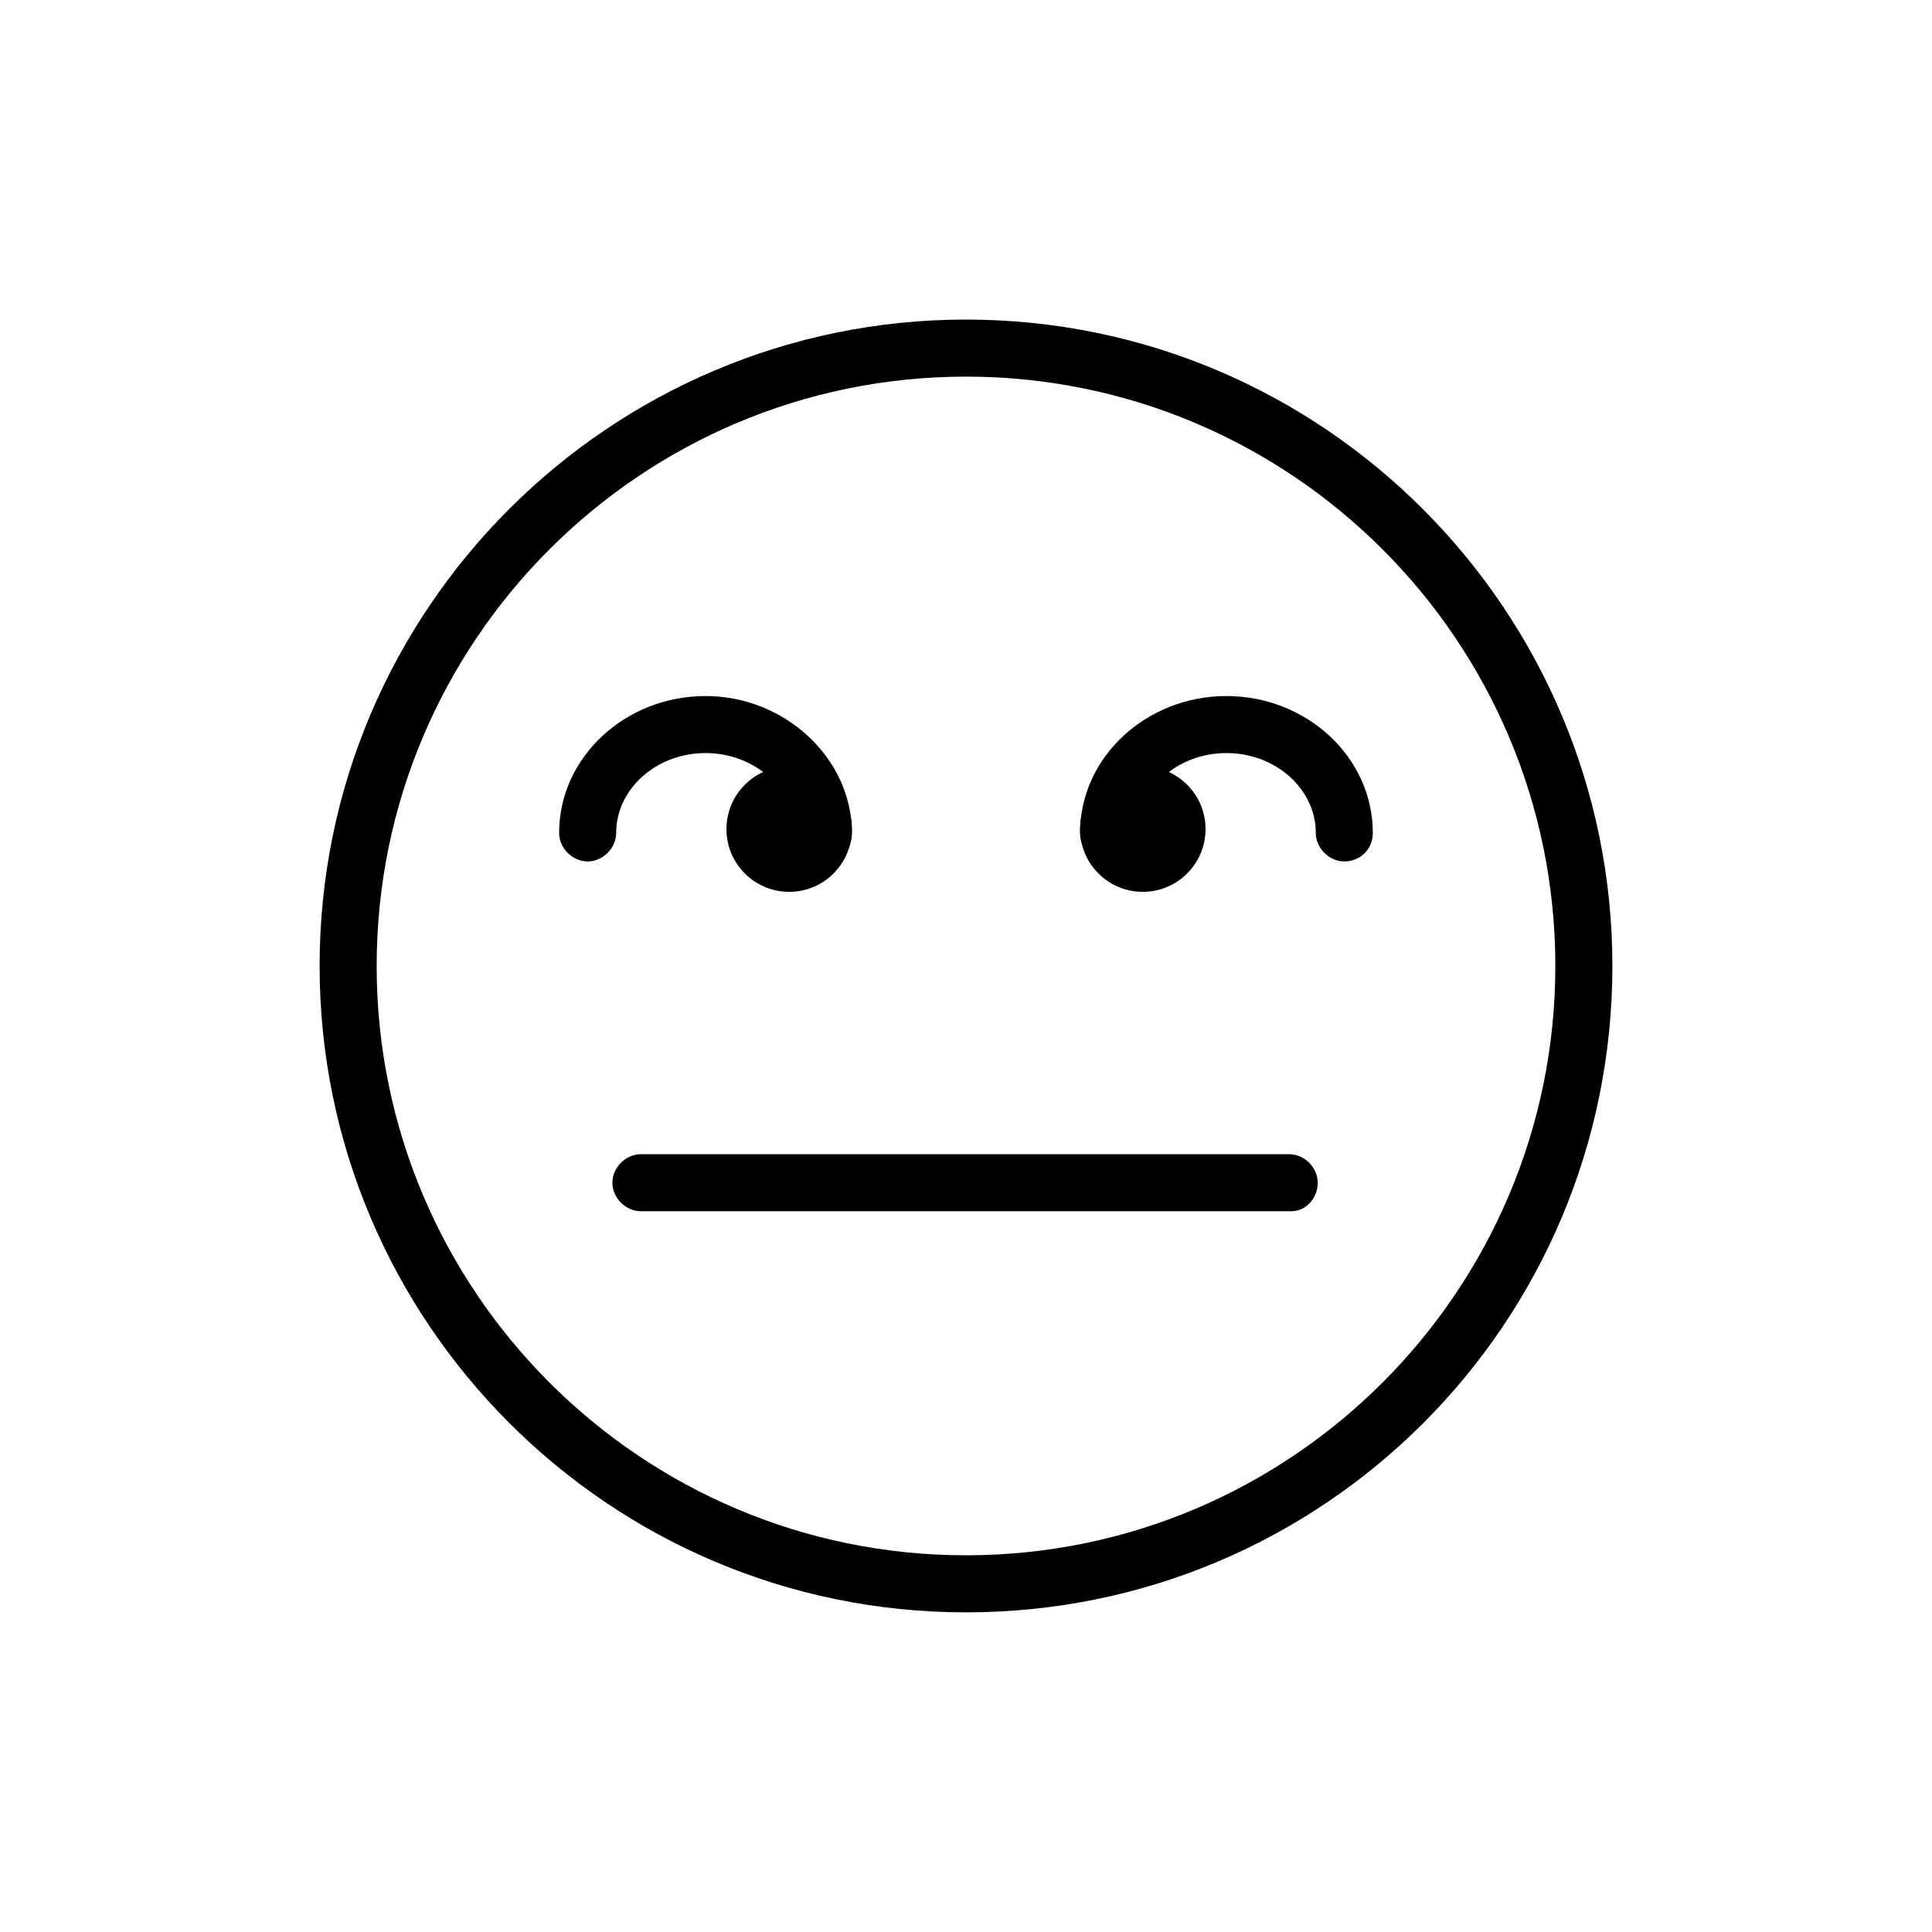 <?xml version="1.0" encoding="UTF-8"?>
<!-- Uploaded to: ICON Repo, www.iconrepo.com, Generator: ICON Repo Mixer Tools -->
<svg fill="#000000" width="800px" height="800px" version="1.1" viewBox="144 144 512 512" xmlns="http://www.w3.org/2000/svg">
 <g>
  <path d="m400 571.29c-94.715 0-171.3-77.082-171.3-171.3 0-94.715 77.082-171.3 171.3-171.3 94.715 0 171.3 77.082 171.3 171.3-0.004 94.719-76.582 171.3-171.3 171.3zm0-327.48c-86.152 0-156.18 70.031-156.18 156.18 0 86.152 70.031 156.18 156.18 156.18 86.152 0 156.18-70.031 156.18-156.18 0-86.148-70.031-156.18-156.18-156.18z"/>
  <path d="m362.21 372.29c-4.031 0-7.559-3.527-7.559-7.559 0-11.586-10.578-21.16-23.68-21.16-13.098 0-23.68 9.574-23.68 21.16 0 4.031-3.527 7.559-7.559 7.559s-7.559-3.527-7.559-7.559c0-20.152 17.633-36.273 38.793-36.273 21.168 0 38.801 16.625 38.801 36.273 0 4.535-3.023 7.559-7.559 7.559z"/>
  <path d="m500.26 372.29c-4.031 0-7.559-3.527-7.559-7.559 0-11.586-10.578-21.16-23.68-21.16-13.098 0-23.68 9.574-23.68 21.16 0 4.031-3.527 7.559-7.559 7.559-4.027 0-7.555-3.023-7.555-7.559 0-20.152 17.633-36.273 38.793-36.273 21.16 0 38.793 16.121 38.793 36.273 0 4.535-3.527 7.559-7.555 7.559z"/>
  <path d="m369.77 363.72c0 9.184-7.441 16.629-16.625 16.629-9.184 0-16.625-7.445-16.625-16.629 0-9.18 7.441-16.625 16.625-16.625 9.184 0 16.625 7.445 16.625 16.625"/>
  <path d="m463.48 363.72c0 9.184-7.441 16.629-16.625 16.629-9.18 0-16.625-7.445-16.625-16.629 0-9.18 7.445-16.625 16.625-16.625 9.184 0 16.625 7.445 16.625 16.625"/>
  <path d="m486.15 464.99h-172.3c-4.031 0-7.559-3.527-7.559-7.559s3.527-7.559 7.559-7.559l171.8 0.004c4.031 0 7.559 3.527 7.559 7.559s-3.023 7.555-7.055 7.555z"/>
 </g>
</svg>